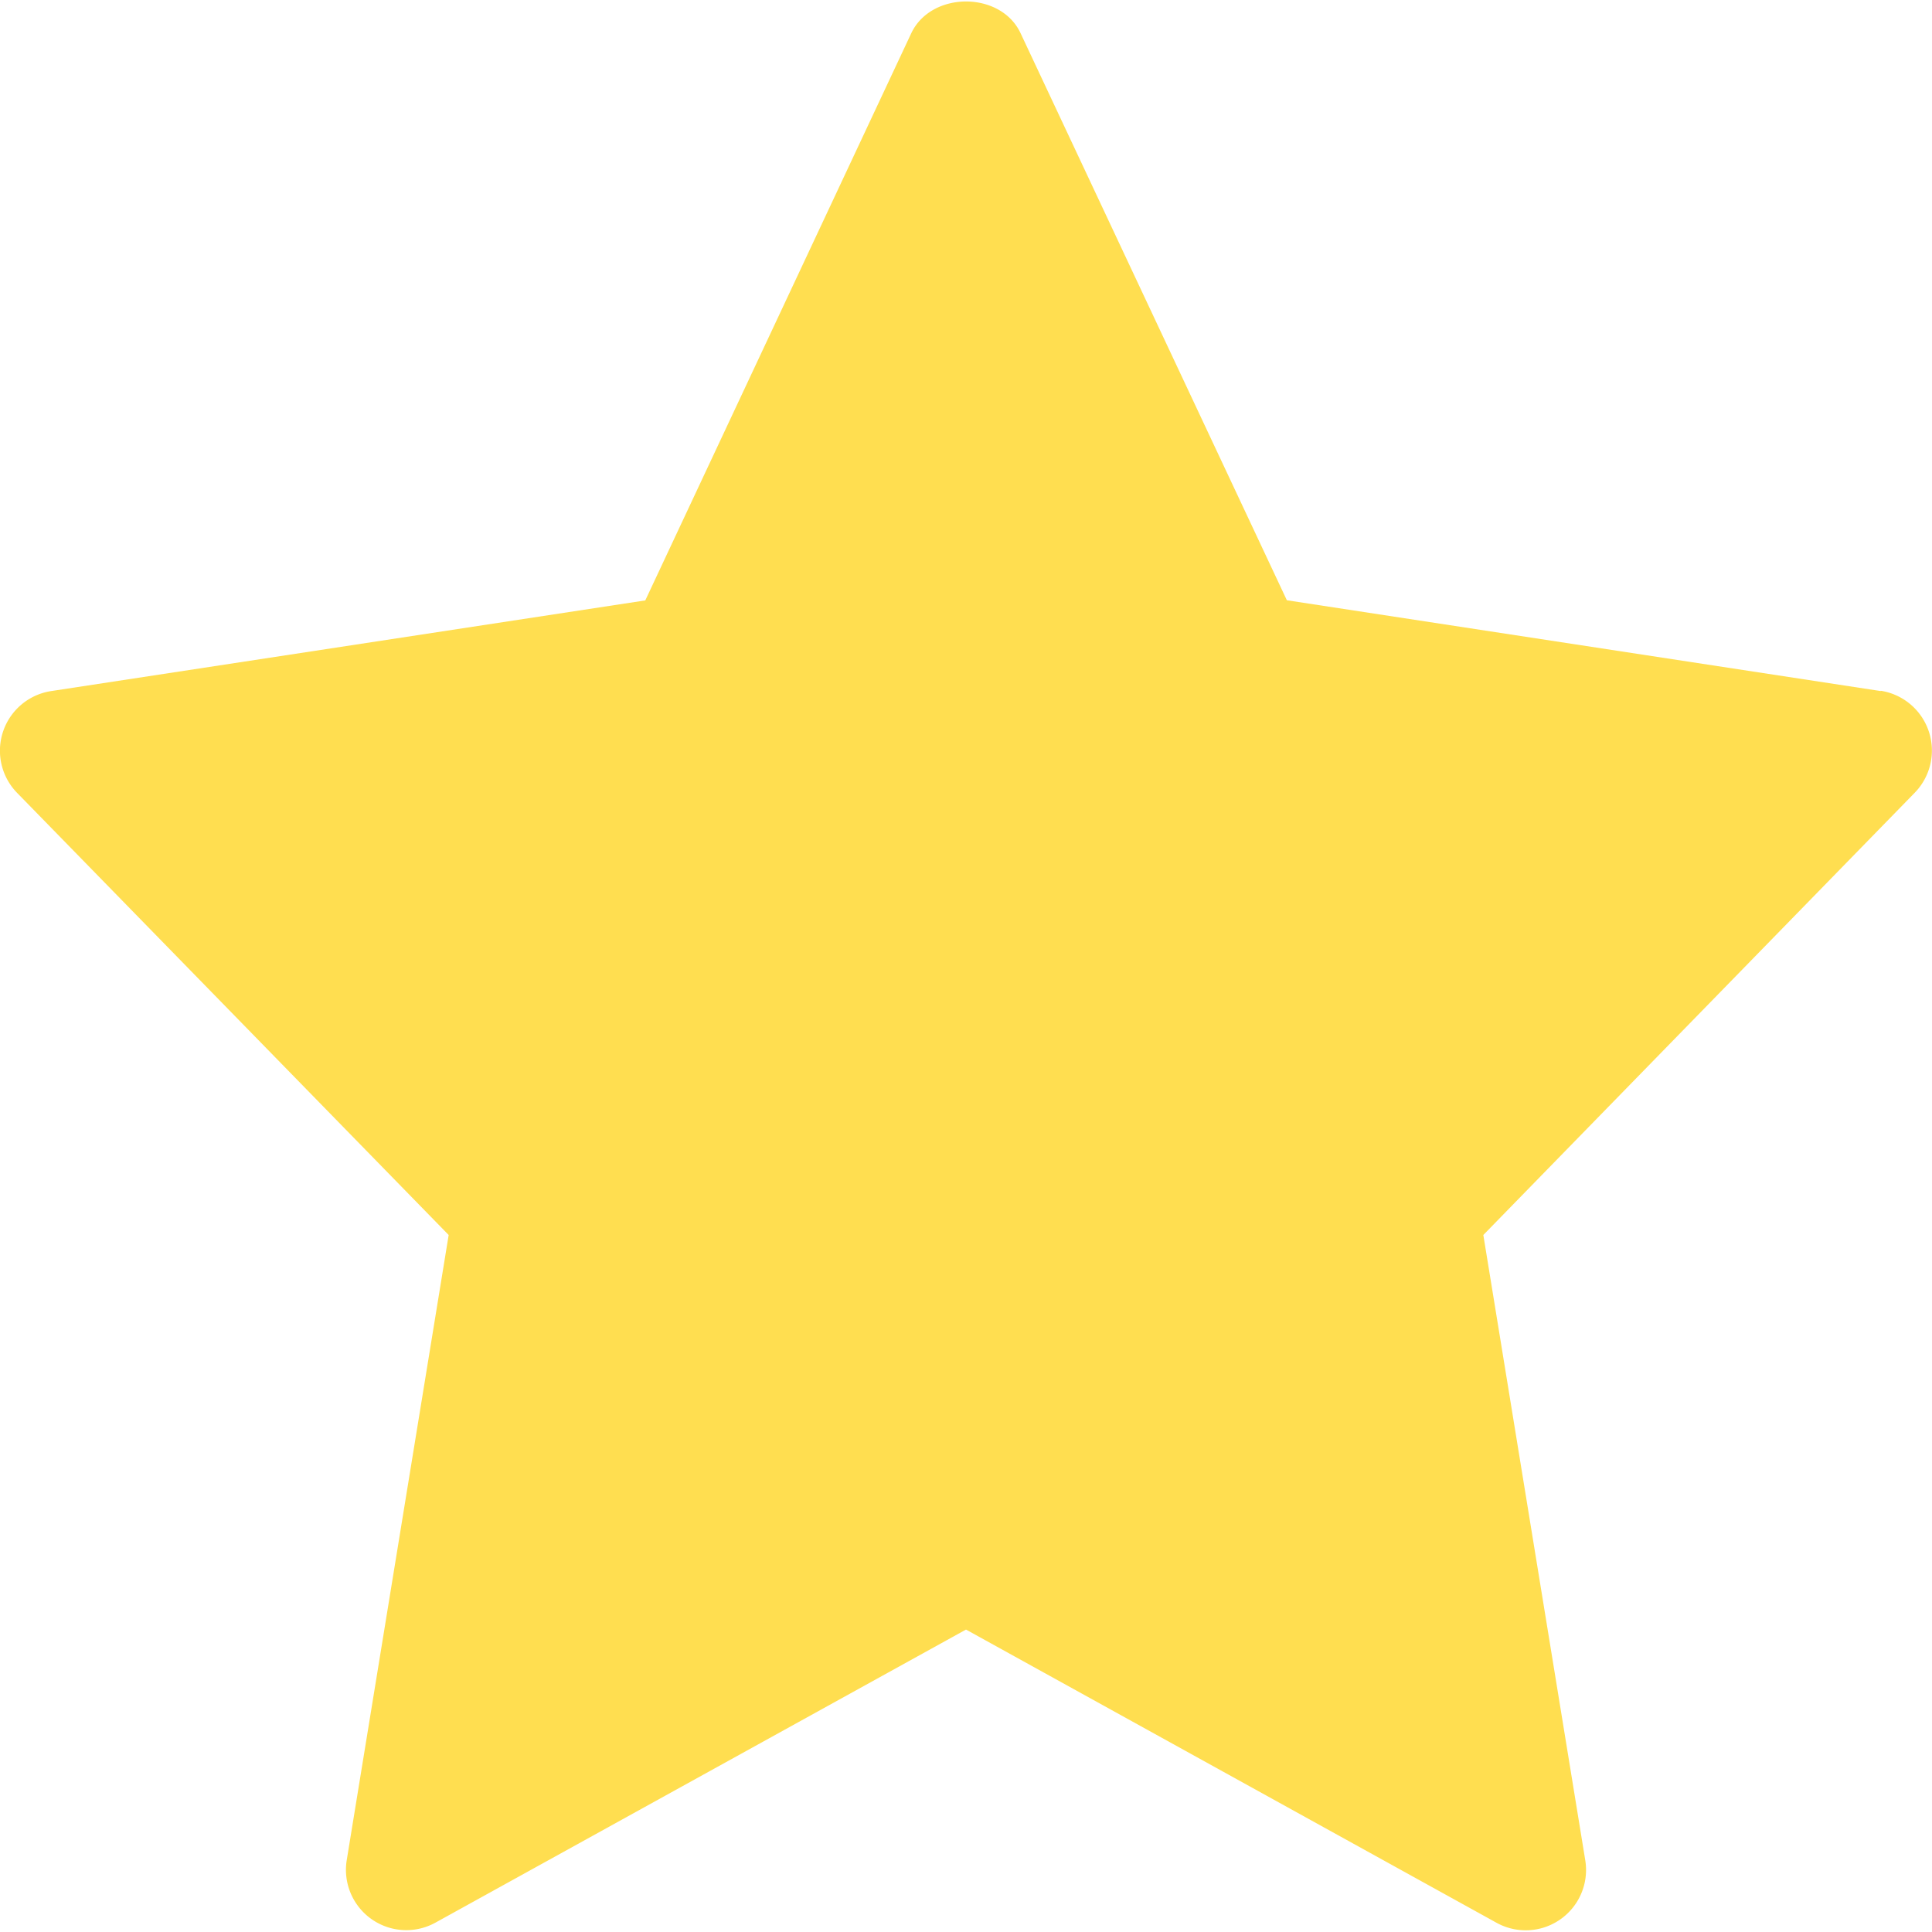 <svg width="13" height="13" viewBox="0 0 13 13" fill="none" xmlns="http://www.w3.org/2000/svg"><path d="m12.655 4.65-3.996-.611L6.867.223c-.133-.284-.6-.284-.735 0L4.342 4.04l-3.997.61a.406.406 0 0 0-.229.686L3.019 8.31l-.686 4.207a.406.406 0 0 0 .597.42l3.57-1.972 3.57 1.973a.406.406 0 0 0 .597-.42L9.981 8.31l2.903-2.976a.407.407 0 0 0-.229-.686Z" fill="#FFDE50"/></svg>
